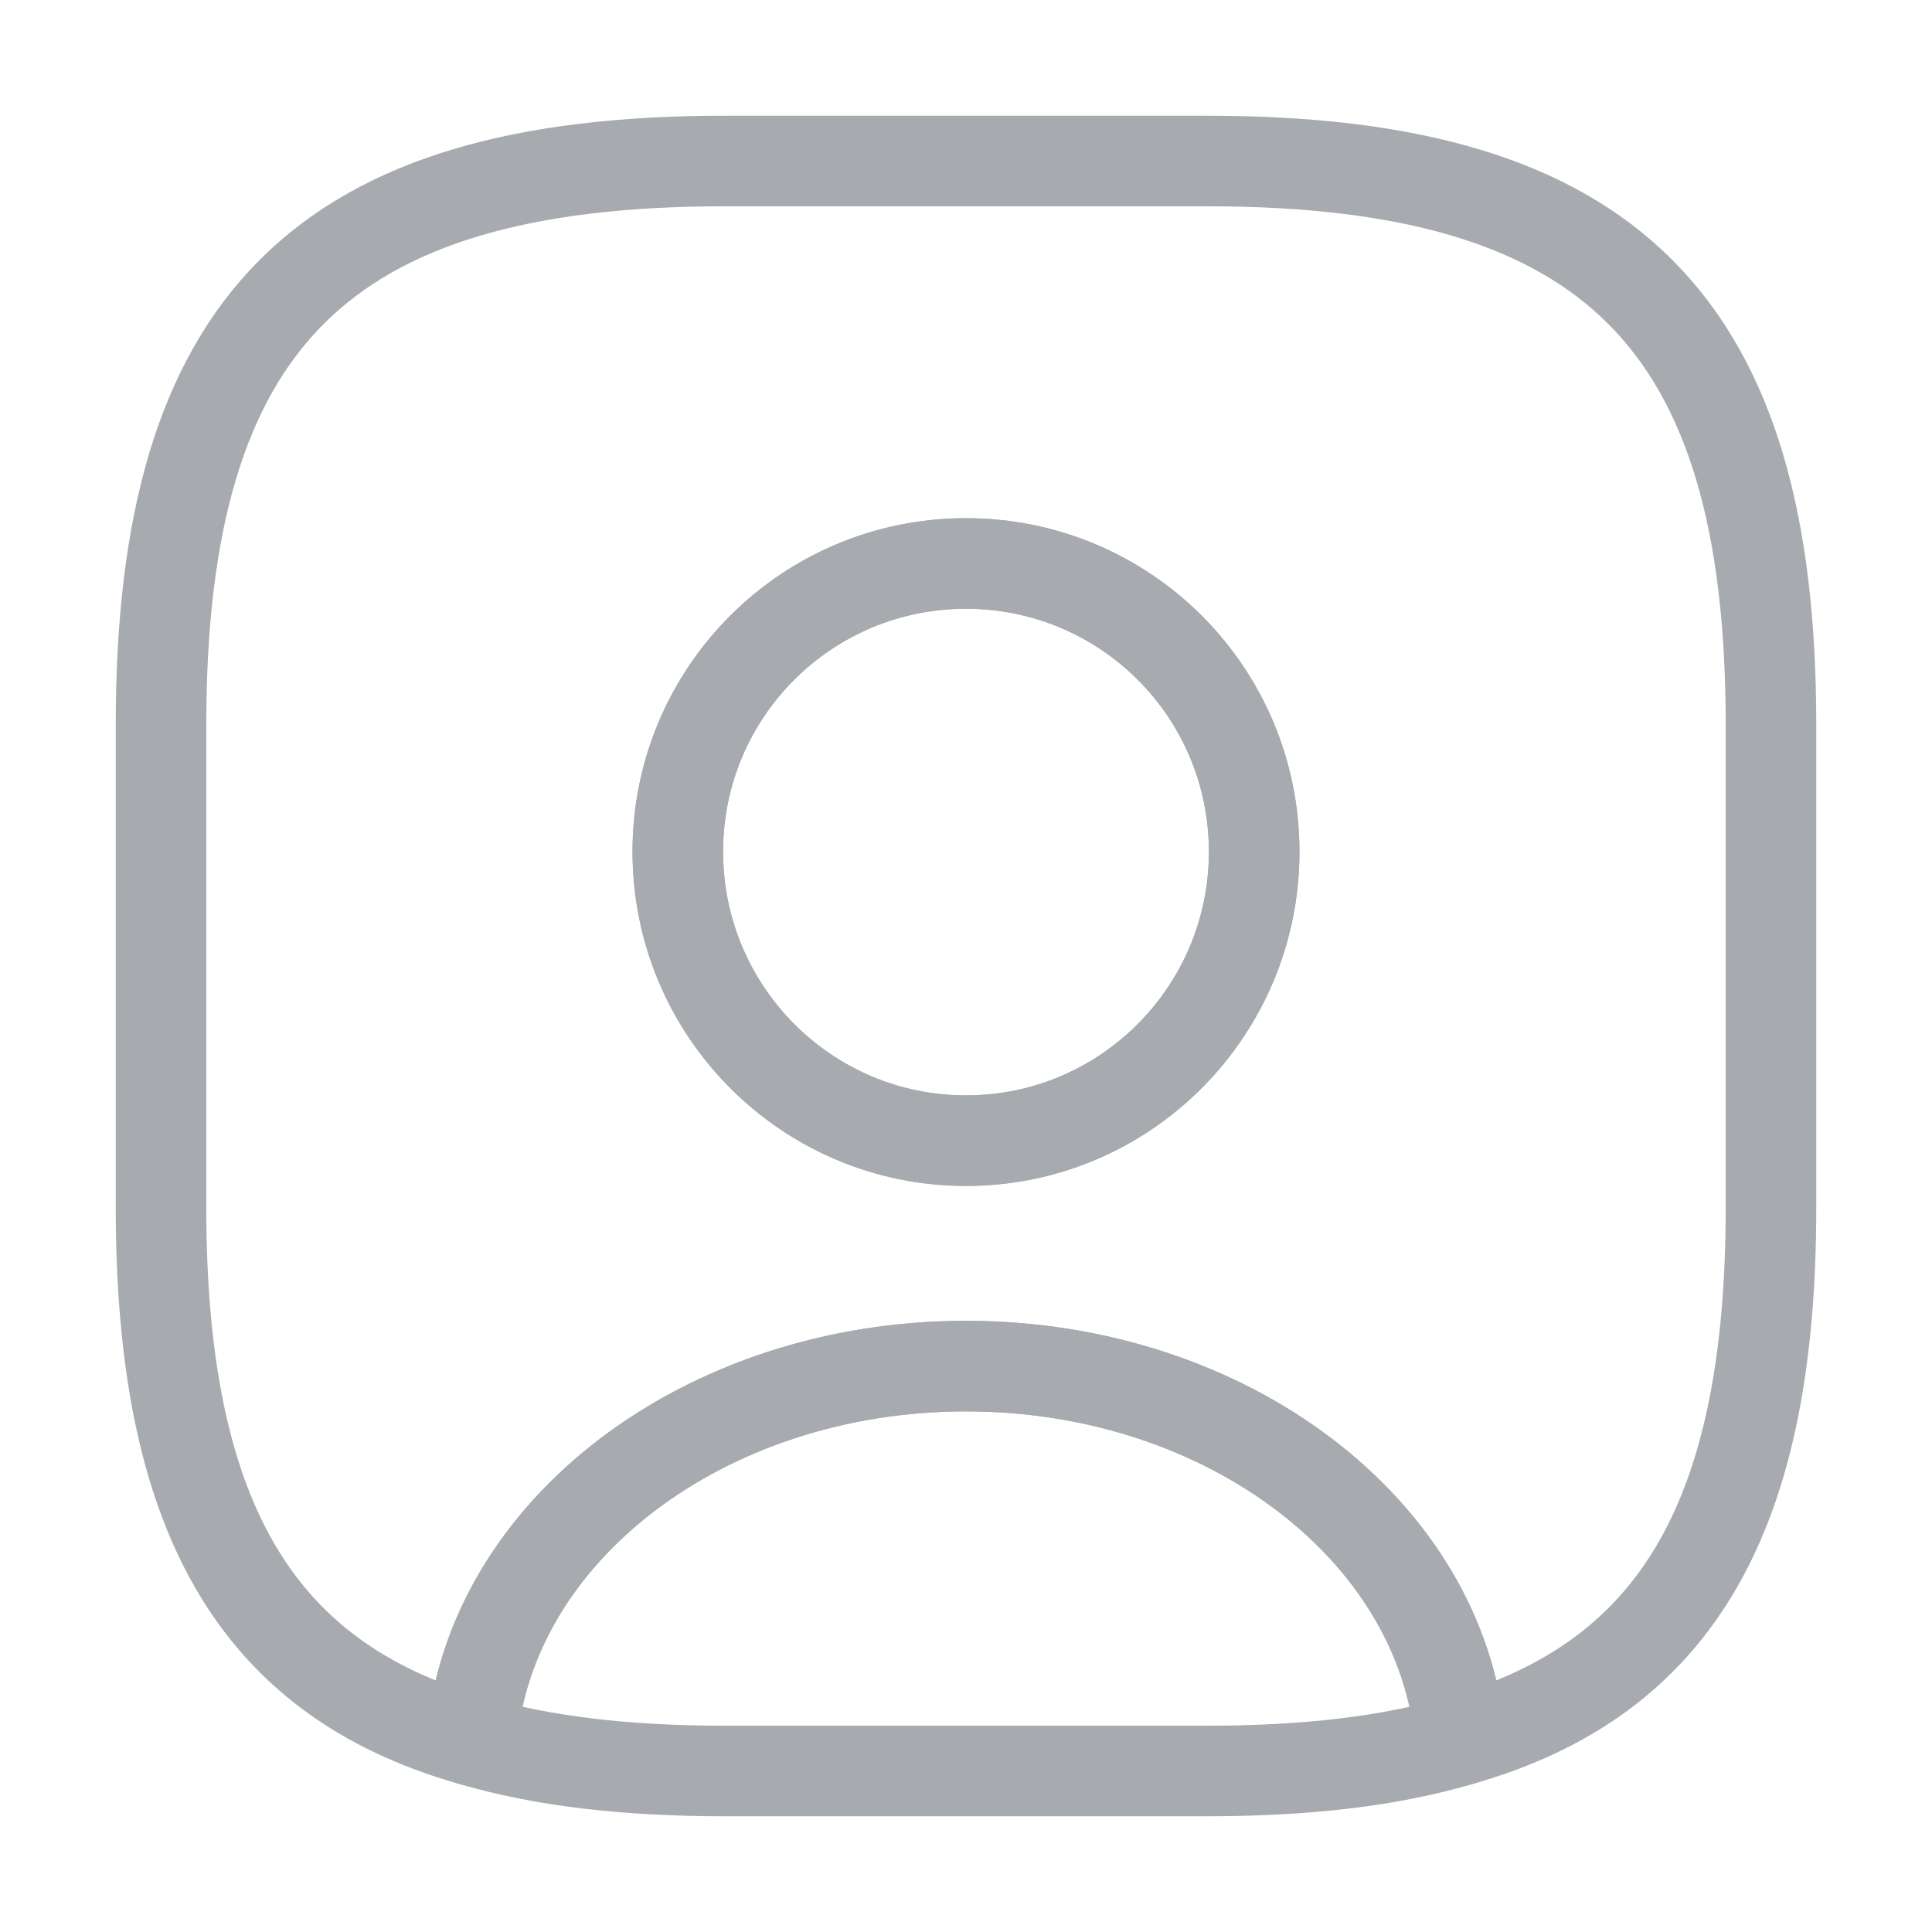 <svg xmlns="http://www.w3.org/2000/svg" width="32" height="32" viewBox="0 0 32 32" fill="none"><path d="M24.187 28.827C23.014 29.173 21.627 29.333 20 29.333H12C10.373 29.333 8.987 29.173 7.813 28.827C8.107 25.36 11.667 22.627 16 22.627C20.334 22.627 23.893 25.36 24.187 28.827Z" stroke="#A7ABAF" stroke-width="1.5" stroke-linecap="round" stroke-linejoin="round"></path><path d="M20 2.667H12C5.333 2.667 2.667 5.333 2.667 12V20C2.667 25.04 4.186 27.8 7.813 28.827C8.107 25.36 11.666 22.627 16 22.627C20.333 22.627 23.893 25.36 24.186 28.827C27.813 27.8 29.333 25.04 29.333 20V12C29.333 5.333 26.666 2.667 20 2.667ZM16 18.893C13.36 18.893 11.226 16.747 11.226 14.107C11.226 11.467 13.36 9.333 16 9.333C18.64 9.333 20.773 11.467 20.773 14.107C20.773 16.747 18.64 18.893 16 18.893Z" stroke="#A7ABAF" stroke-width="1.5" stroke-linecap="round" stroke-linejoin="round"></path><path d="M20.773 14.107C20.773 16.747 18.64 18.893 16 18.893C13.36 18.893 11.227 16.747 11.227 14.107C11.227 11.467 13.36 9.333 16 9.333C18.64 9.333 20.773 11.467 20.773 14.107Z" stroke="#A7ABAF" stroke-width="1.5" stroke-linecap="round" stroke-linejoin="round"></path></svg>